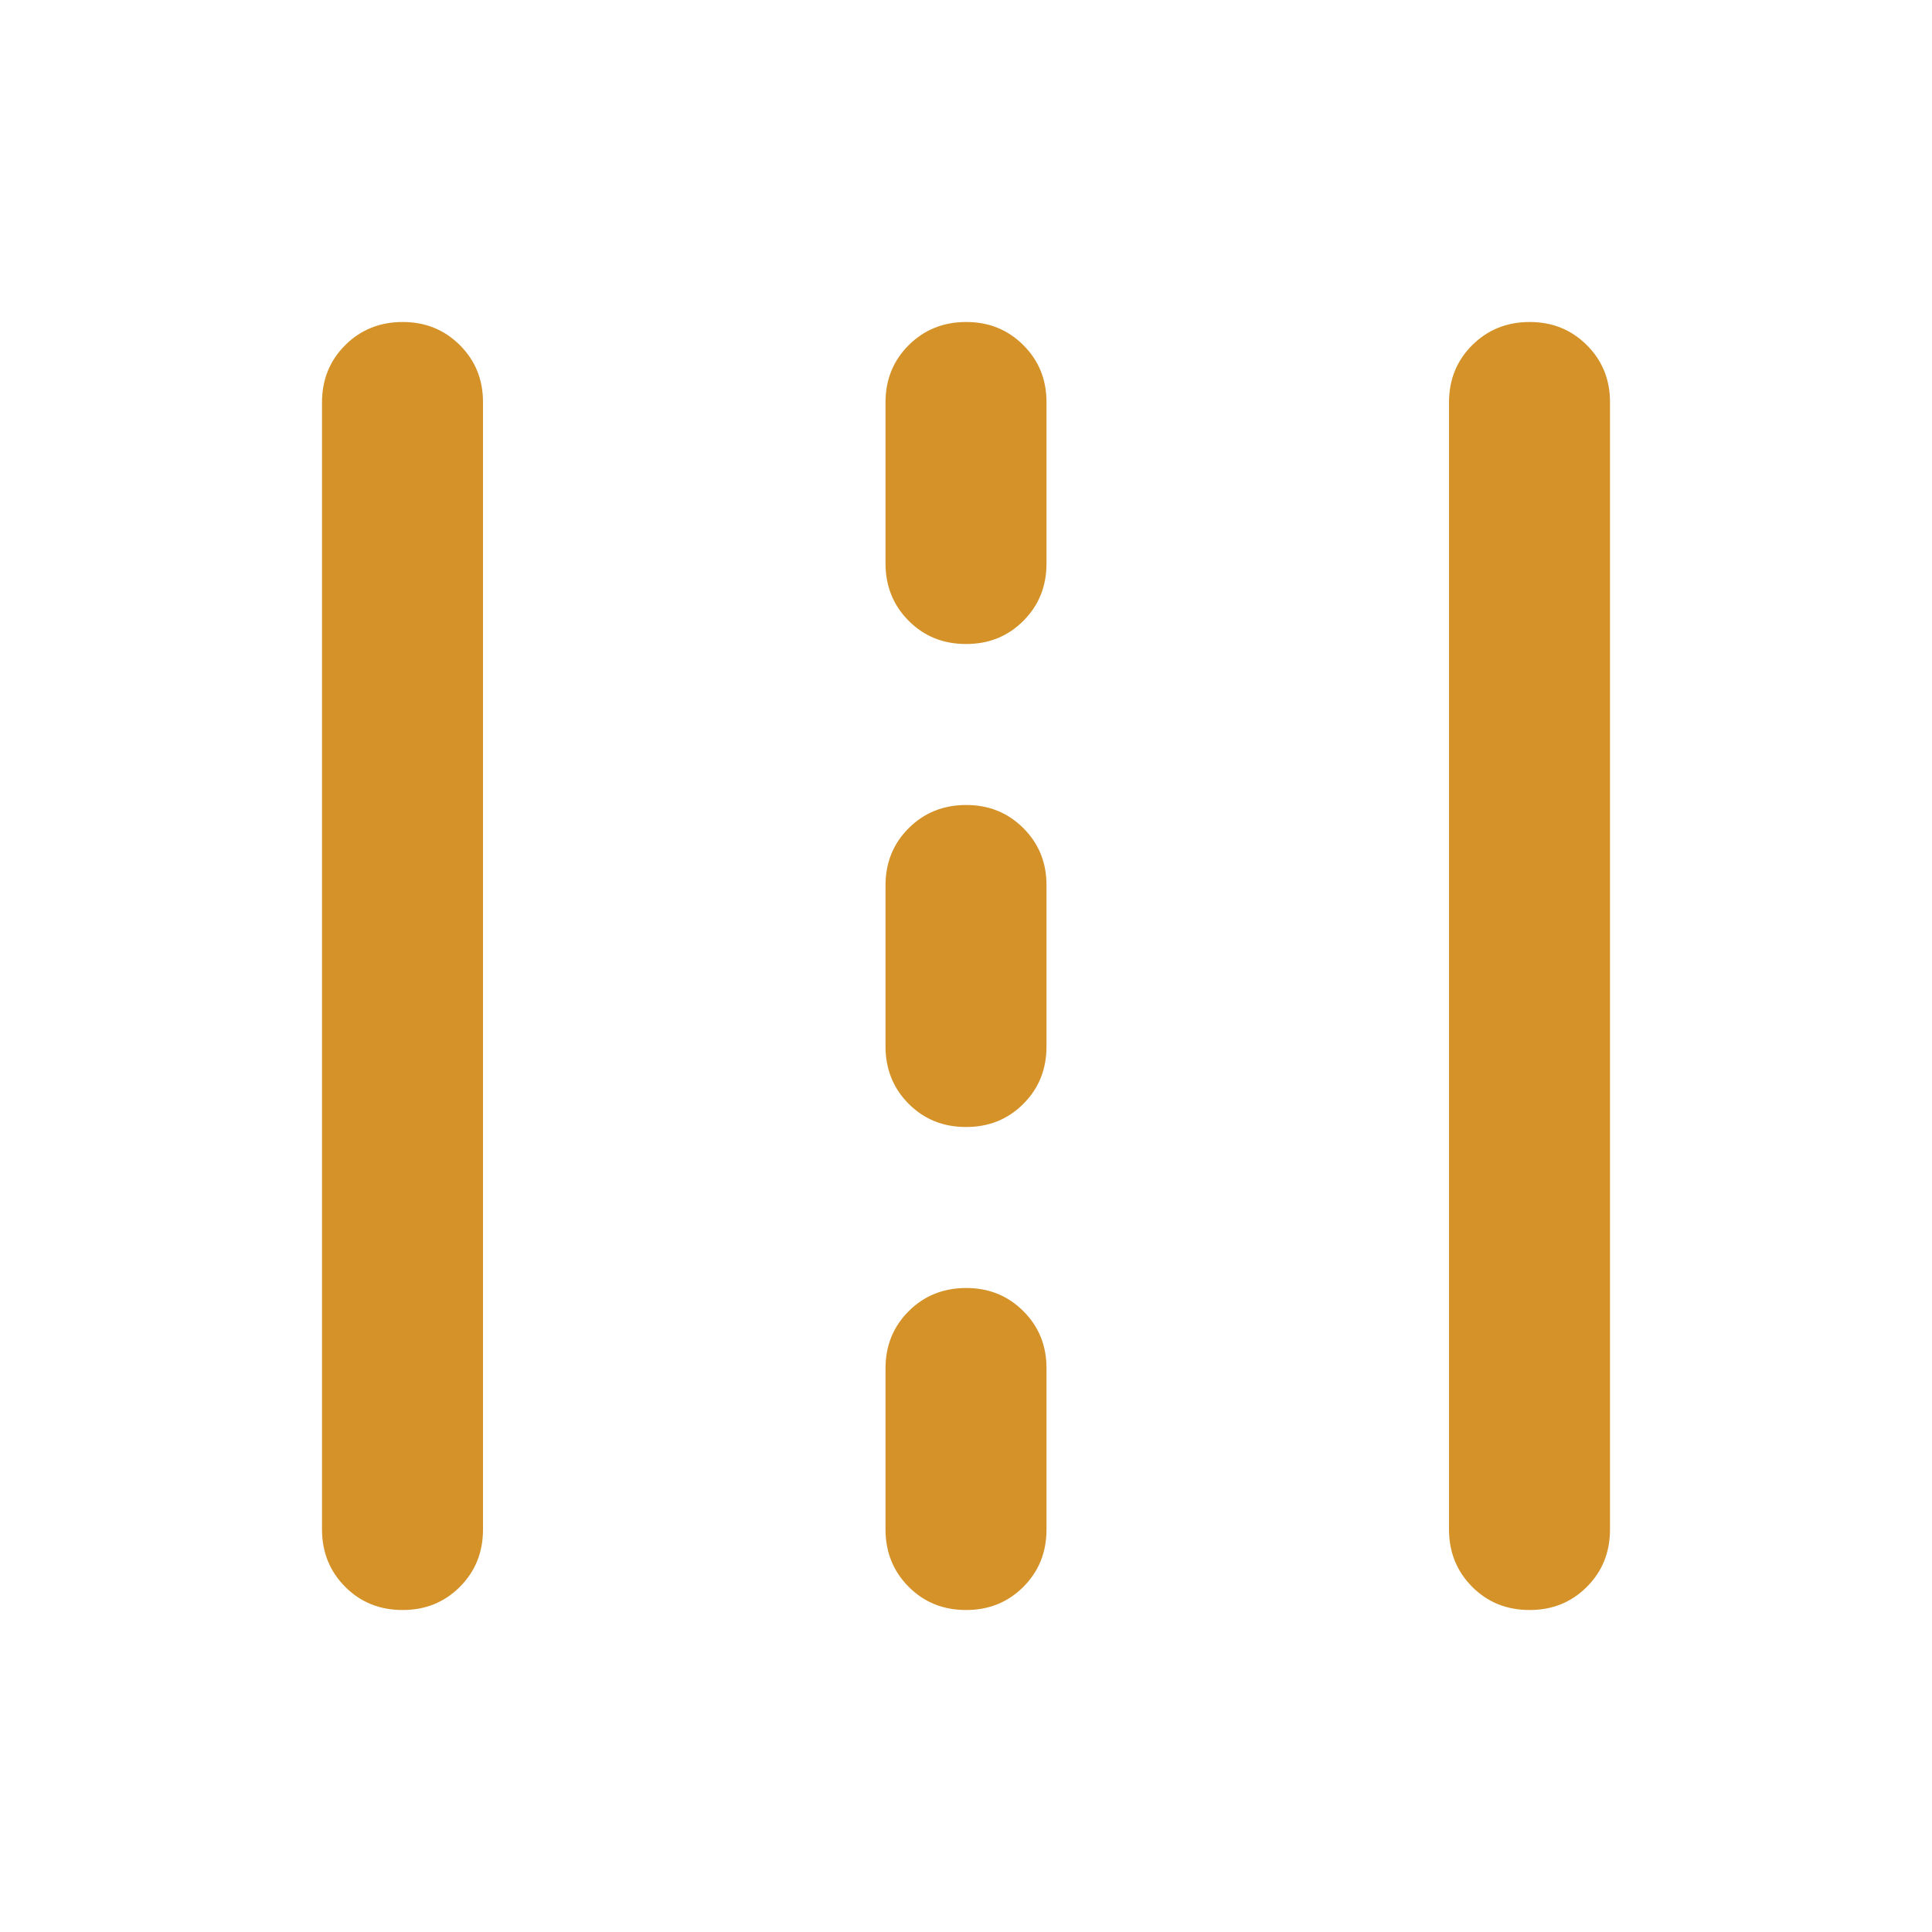 <svg xmlns="http://www.w3.org/2000/svg" width="40" height="40" viewBox="0 0 24 24"><path fill="#d49229" d="M5 20q-.425 0-.712-.288T4 19V5q0-.425.288-.712T5 4t.713.288T6 5v14q0 .425-.288.713T5 20m7 0q-.425 0-.712-.288T11 19v-2q0-.425.288-.712T12 16t.713.288T13 17v2q0 .425-.288.713T12 20m7 0q-.425 0-.712-.288T18 19V5q0-.425.288-.712T19 4t.713.288T20 5v14q0 .425-.288.713T19 20m-7-6q-.425 0-.712-.288T11 13v-2q0-.425.288-.712T12 10t.713.288T13 11v2q0 .425-.288.713T12 14m0-6q-.425 0-.712-.288T11 7V5q0-.425.288-.712T12 4t.713.288T13 5v2q0 .425-.288.713T12 8"/></svg>